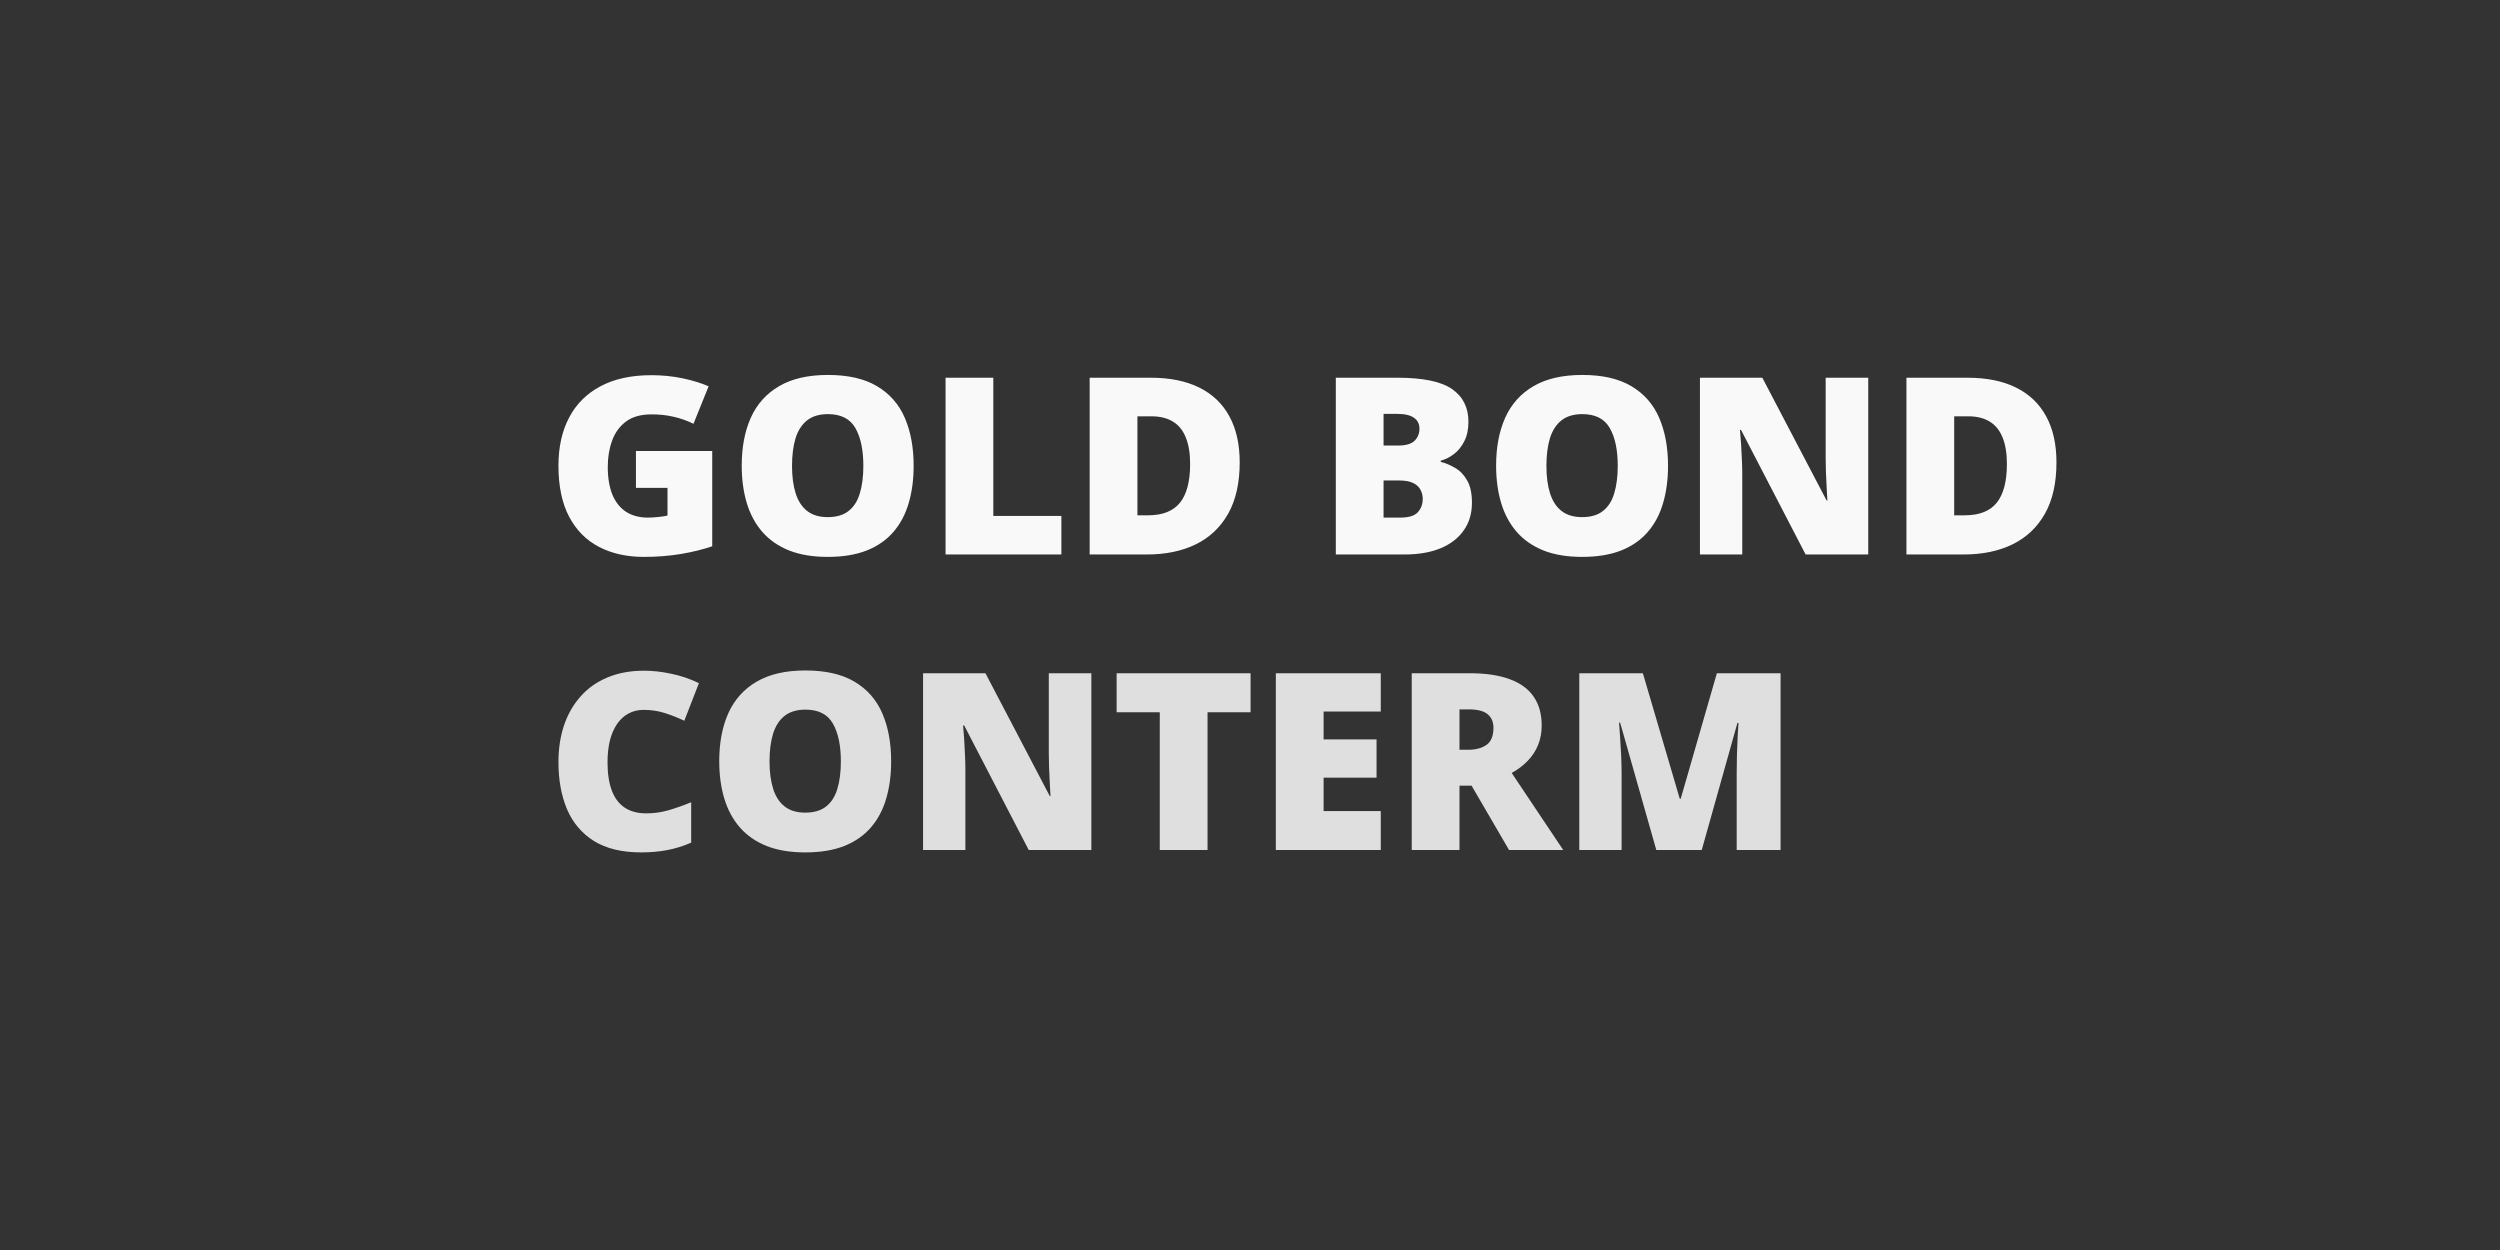 <svg width="200" height="100" viewBox="0 0 200 100" fill="none" xmlns="http://www.w3.org/2000/svg">
<rect x="0" y="0" width="200" height="100" fill="#333333" stroke="none"/>
<path d="M50.876 36.08H56.978V43.701C56.25 43.952 55.415 44.158 54.473 44.32C53.532 44.474 52.545 44.552 51.514 44.552C50.153 44.552 48.961 44.288 47.935 43.759C46.91 43.23 46.111 42.427 45.537 41.35C44.963 40.267 44.676 38.9 44.676 37.25C44.676 35.767 44.96 34.487 45.527 33.41C46.094 32.327 46.929 31.492 48.032 30.905C49.141 30.312 50.498 30.015 52.104 30.015C52.987 30.015 53.825 30.099 54.618 30.267C55.411 30.434 56.101 30.647 56.688 30.905L55.479 33.903C54.97 33.652 54.441 33.465 53.893 33.342C53.345 33.213 52.755 33.149 52.123 33.149C51.279 33.149 50.598 33.339 50.083 33.72C49.573 34.1 49.202 34.609 48.97 35.248C48.738 35.88 48.622 36.579 48.622 37.346C48.622 38.223 48.745 38.965 48.99 39.571C49.241 40.171 49.605 40.628 50.083 40.944C50.566 41.254 51.15 41.408 51.833 41.408C52.059 41.408 52.333 41.392 52.655 41.36C52.984 41.328 53.232 41.289 53.4 41.244V39.029H50.876V36.08ZM73.091 37.269C73.091 38.359 72.959 39.352 72.695 40.248C72.437 41.138 72.031 41.905 71.476 42.55C70.922 43.195 70.209 43.691 69.339 44.039C68.468 44.381 67.427 44.552 66.215 44.552C65.028 44.552 64 44.381 63.13 44.039C62.266 43.691 61.553 43.198 60.992 42.559C60.431 41.915 60.015 41.144 59.744 40.248C59.474 39.352 59.338 38.352 59.338 37.25C59.338 35.78 59.58 34.503 60.064 33.42C60.554 32.33 61.308 31.489 62.327 30.895C63.346 30.296 64.648 29.996 66.234 29.996C67.846 29.996 69.155 30.296 70.161 30.895C71.173 31.495 71.915 32.34 72.385 33.429C72.856 34.519 73.091 35.799 73.091 37.269ZM63.362 37.269C63.362 38.12 63.458 38.852 63.652 39.465C63.845 40.077 64.151 40.548 64.571 40.877C64.99 41.205 65.538 41.37 66.215 41.37C66.918 41.37 67.475 41.205 67.888 40.877C68.307 40.548 68.607 40.077 68.787 39.465C68.974 38.852 69.068 38.12 69.068 37.269C69.068 35.992 68.855 34.983 68.43 34.242C68.004 33.5 67.272 33.13 66.234 33.13C65.544 33.13 64.987 33.297 64.561 33.633C64.142 33.968 63.836 34.445 63.642 35.064C63.455 35.683 63.362 36.418 63.362 37.269ZM75.645 44.358V30.218H79.465V41.273H84.91V44.358H75.645ZM99.176 36.989C99.176 38.633 98.869 40 98.257 41.089C97.644 42.179 96.78 42.998 95.665 43.546C94.556 44.088 93.25 44.358 91.748 44.358H87.173V30.218H92.067C93.589 30.218 94.878 30.48 95.936 31.002C96.993 31.524 97.796 32.288 98.344 33.294C98.898 34.3 99.176 35.531 99.176 36.989ZM95.21 37.124C95.21 36.267 95.094 35.557 94.862 34.996C94.636 34.429 94.295 34.007 93.837 33.729C93.379 33.446 92.802 33.304 92.106 33.304H90.993V41.225H91.845C93.005 41.225 93.856 40.889 94.398 40.219C94.939 39.542 95.21 38.51 95.21 37.124ZM106.865 30.218H111.797C113.841 30.218 115.298 30.521 116.169 31.128C117.039 31.734 117.474 32.604 117.474 33.739C117.474 34.358 117.362 34.883 117.136 35.315C116.917 35.747 116.636 36.089 116.294 36.341C115.959 36.592 115.614 36.763 115.26 36.853V36.95C115.646 37.047 116.03 37.208 116.411 37.434C116.797 37.653 117.117 37.985 117.368 38.43C117.626 38.868 117.755 39.465 117.755 40.219C117.755 41.077 117.536 41.815 117.097 42.434C116.665 43.053 116.046 43.53 115.24 43.865C114.434 44.194 113.477 44.358 112.368 44.358H106.865V30.218ZM110.685 35.644H111.836C112.468 35.644 112.913 35.515 113.171 35.257C113.428 34.993 113.557 34.674 113.557 34.3C113.557 33.913 113.409 33.62 113.113 33.42C112.822 33.213 112.371 33.11 111.758 33.11H110.685V35.644ZM110.685 38.439V41.408H112.029C112.693 41.408 113.158 41.267 113.422 40.983C113.686 40.693 113.819 40.332 113.819 39.9C113.819 39.648 113.761 39.413 113.644 39.194C113.535 38.968 113.345 38.788 113.074 38.652C112.803 38.51 112.429 38.439 111.952 38.439H110.685ZM133.442 37.269C133.442 38.359 133.31 39.352 133.046 40.248C132.788 41.138 132.382 41.905 131.827 42.55C131.273 43.195 130.56 43.691 129.69 44.039C128.819 44.381 127.778 44.552 126.566 44.552C125.379 44.552 124.351 44.381 123.481 44.039C122.617 43.691 121.904 43.198 121.343 42.559C120.782 41.915 120.366 41.144 120.095 40.248C119.825 39.352 119.689 38.352 119.689 37.25C119.689 35.78 119.931 34.503 120.415 33.42C120.905 32.33 121.659 31.489 122.678 30.895C123.697 30.296 124.999 29.996 126.585 29.996C128.197 29.996 129.506 30.296 130.512 30.895C131.524 31.495 132.266 32.34 132.736 33.429C133.207 34.519 133.442 35.799 133.442 37.269ZM123.713 37.269C123.713 38.12 123.809 38.852 124.003 39.465C124.196 40.077 124.502 40.548 124.922 40.877C125.341 41.205 125.889 41.37 126.566 41.37C127.269 41.37 127.826 41.205 128.239 40.877C128.658 40.548 128.958 40.077 129.138 39.465C129.325 38.852 129.419 38.12 129.419 37.269C129.419 35.992 129.206 34.983 128.781 34.242C128.355 33.5 127.623 33.13 126.585 33.13C125.895 33.13 125.337 33.297 124.912 33.633C124.493 33.968 124.187 34.445 123.993 35.064C123.806 35.683 123.713 36.418 123.713 37.269ZM149.459 44.358H144.449L139.284 34.397H139.197C139.229 34.7 139.258 35.064 139.284 35.489C139.31 35.915 139.332 36.35 139.352 36.795C139.371 37.234 139.381 37.63 139.381 37.985V44.358H135.996V30.218H140.986L146.131 40.045H146.19C146.17 39.735 146.151 39.377 146.131 38.971C146.112 38.559 146.093 38.143 146.073 37.724C146.061 37.305 146.054 36.934 146.054 36.611V30.218H149.459V44.358ZM164.517 36.989C164.517 38.633 164.211 40 163.598 41.089C162.986 42.179 162.122 42.998 161.006 43.546C159.897 44.088 158.592 44.358 157.089 44.358H152.515V30.218H157.409C158.93 30.218 160.22 30.48 161.277 31.002C162.335 31.524 163.137 32.288 163.686 33.294C164.24 34.3 164.517 35.531 164.517 36.989ZM160.552 37.124C160.552 36.267 160.436 35.557 160.204 34.996C159.978 34.429 159.636 34.007 159.179 33.729C158.721 33.446 158.144 33.304 157.447 33.304H156.335V41.225H157.186C158.347 41.225 159.198 40.889 159.739 40.219C160.281 39.542 160.552 38.51 160.552 37.124Z" fill="#F9F9F9"/>
<path d="M51.494 56.79C51.043 56.79 50.64 56.886 50.285 57.08C49.931 57.267 49.628 57.541 49.376 57.902C49.125 58.263 48.931 58.705 48.796 59.227C48.667 59.743 48.602 60.329 48.602 60.987C48.602 61.877 48.715 62.625 48.941 63.231C49.167 63.837 49.508 64.295 49.966 64.604C50.43 64.914 51.011 65.069 51.707 65.069C52.339 65.069 52.945 64.981 53.525 64.807C54.112 64.633 54.702 64.424 55.295 64.179V67.409C54.67 67.686 54.028 67.886 53.371 68.009C52.719 68.131 52.026 68.192 51.291 68.192C49.757 68.192 48.499 67.889 47.519 67.283C46.546 66.671 45.827 65.823 45.362 64.74C44.905 63.657 44.676 62.399 44.676 60.968C44.676 59.897 44.824 58.917 45.121 58.028C45.424 57.138 45.865 56.367 46.446 55.716C47.026 55.058 47.742 54.552 48.593 54.198C49.45 53.837 50.43 53.656 51.533 53.656C52.216 53.656 52.935 53.737 53.69 53.898C54.451 54.053 55.192 54.304 55.914 54.652L54.744 57.66C54.228 57.415 53.706 57.209 53.177 57.041C52.648 56.873 52.087 56.79 51.494 56.79ZM71.292 60.91C71.292 61.999 71.16 62.992 70.896 63.889C70.638 64.778 70.231 65.546 69.677 66.19C69.122 66.835 68.41 67.332 67.54 67.68C66.669 68.022 65.628 68.192 64.416 68.192C63.229 68.192 62.201 68.022 61.33 67.68C60.466 67.332 59.754 66.838 59.193 66.2C58.632 65.555 58.216 64.785 57.945 63.889C57.675 62.992 57.539 61.993 57.539 60.89C57.539 59.42 57.781 58.144 58.264 57.06C58.755 55.971 59.509 55.129 60.528 54.536C61.546 53.937 62.849 53.637 64.435 53.637C66.047 53.637 67.356 53.937 68.362 54.536C69.374 55.136 70.115 55.98 70.586 57.07C71.057 58.16 71.292 59.44 71.292 60.91ZM61.562 60.91C61.562 61.761 61.659 62.493 61.853 63.105C62.046 63.718 62.352 64.188 62.771 64.517C63.191 64.846 63.739 65.01 64.416 65.01C65.118 65.01 65.676 64.846 66.089 64.517C66.508 64.188 66.808 63.718 66.988 63.105C67.175 62.493 67.269 61.761 67.269 60.91C67.269 59.633 67.056 58.624 66.63 57.883C66.205 57.141 65.473 56.77 64.435 56.77C63.745 56.77 63.187 56.938 62.762 57.273C62.343 57.608 62.036 58.086 61.843 58.705C61.656 59.324 61.562 60.059 61.562 60.91ZM87.308 67.999H82.298L77.134 58.037H77.047C77.079 58.34 77.108 58.705 77.134 59.13C77.16 59.556 77.182 59.991 77.201 60.436C77.221 60.874 77.231 61.271 77.231 61.625V67.999H73.845V53.859H78.836L83.981 63.685H84.039C84.02 63.376 84.001 63.018 83.981 62.612C83.962 62.199 83.943 61.783 83.923 61.364C83.91 60.945 83.904 60.574 83.904 60.252V53.859H87.308V67.999ZM96.603 67.999H92.782V56.983H89.33V53.859H100.046V56.983H96.603V67.999ZM110.462 67.999H102.067V53.859H110.462V56.925H105.888V59.15H110.124V62.215H105.888V64.885H110.462V67.999ZM117.571 53.859C118.854 53.859 119.921 54.017 120.772 54.333C121.623 54.642 122.262 55.107 122.687 55.726C123.119 56.345 123.335 57.115 123.335 58.037C123.335 58.611 123.238 59.133 123.045 59.604C122.852 60.075 122.574 60.497 122.213 60.871C121.859 61.239 121.433 61.561 120.937 61.838L125.057 67.999H120.724L117.726 62.854H116.758V67.999H112.938V53.859H117.571ZM117.513 56.751H116.758V59.981H117.474C118.061 59.981 118.541 59.852 118.915 59.594C119.289 59.337 119.476 58.875 119.476 58.211C119.476 57.754 119.321 57.396 119.012 57.138C118.702 56.88 118.203 56.751 117.513 56.751ZM132.504 67.999L129.612 57.815H129.525C129.551 58.079 129.577 58.437 129.602 58.888C129.635 59.34 129.664 59.827 129.689 60.349C129.715 60.871 129.728 61.374 129.728 61.858V67.999H126.343V53.859H131.43L134.38 63.898H134.458L137.349 53.859H142.446V67.999H138.936V61.8C138.936 61.355 138.942 60.877 138.955 60.368C138.974 59.852 138.994 59.369 139.013 58.917C139.039 58.46 139.061 58.099 139.081 57.834H138.994L136.14 67.999H132.504Z" fill="#DFDFDF"/>
</svg>
